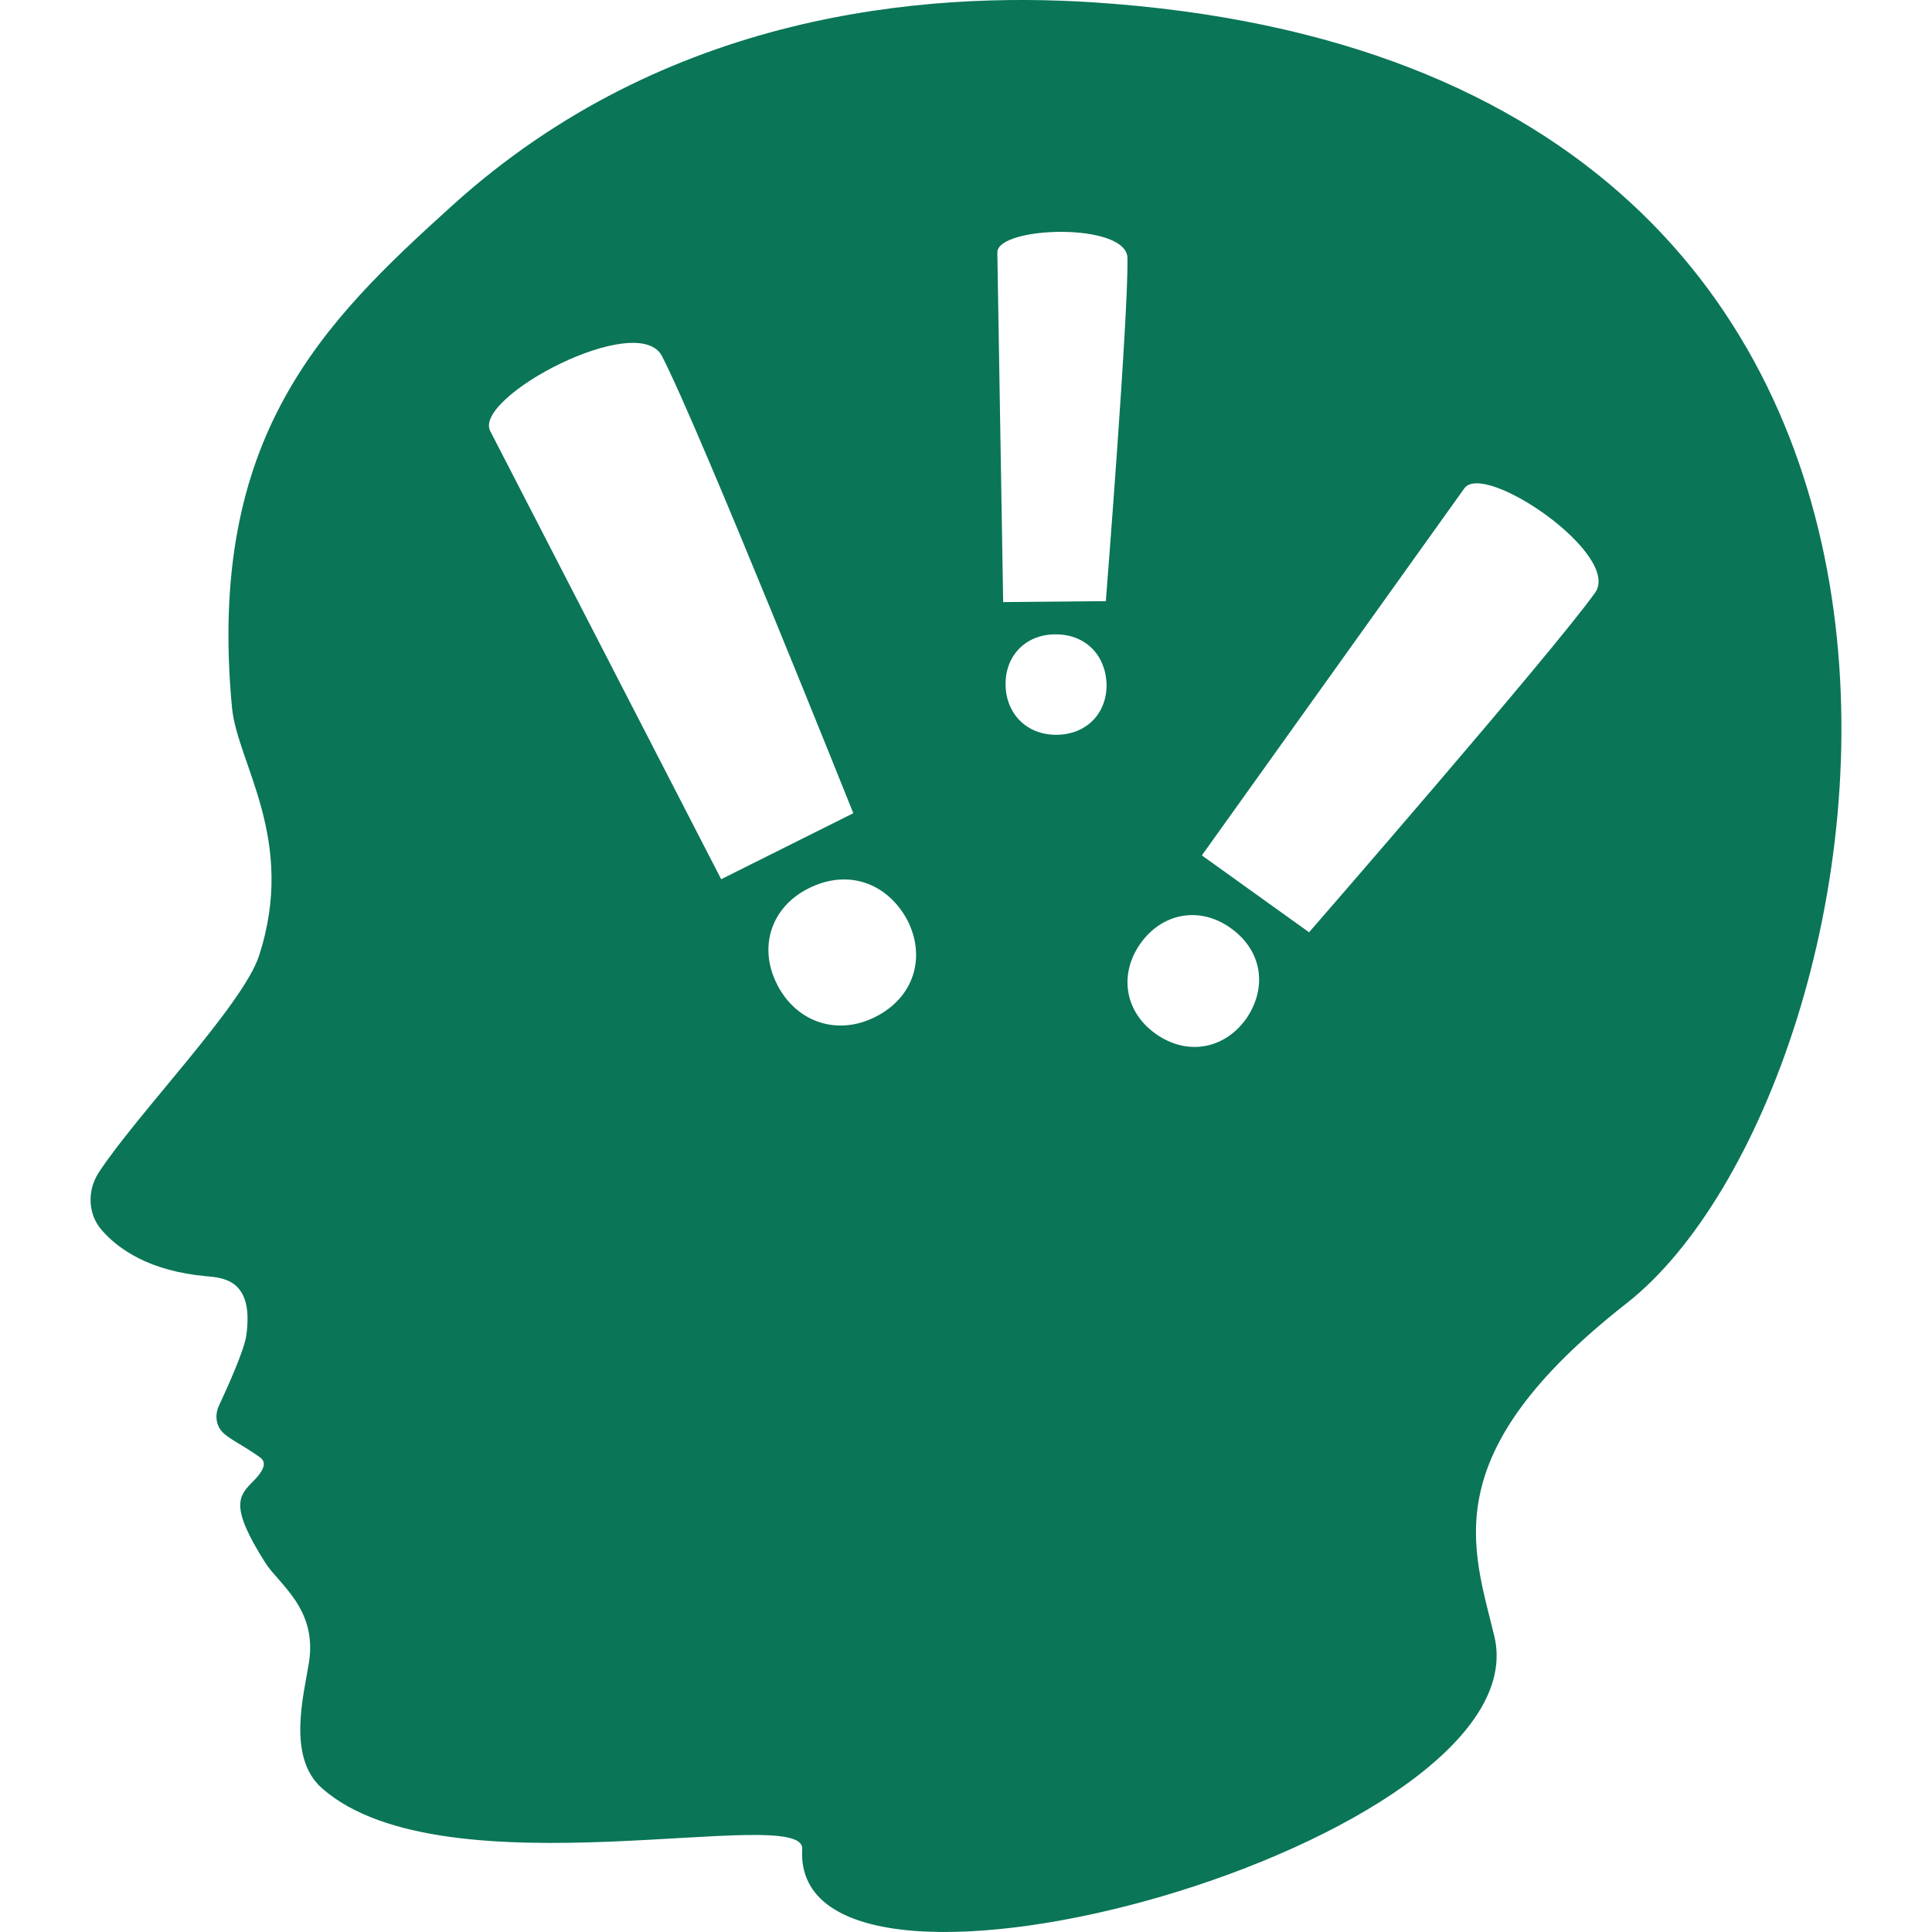 <svg xmlns="http://www.w3.org/2000/svg" width="64" height="64" viewBox="0 0 64 64" fill="none">
                <path d="M36.22 0.078C30.651 -0.285 22.069 0.398 14.989 6.802C10.706 10.675 6.838 14.449 7.685 23.438C7.86 25.292 9.835 27.809 8.58 31.663C8.047 33.298 4.525 36.917 3.269 38.845C2.885 39.435 2.906 40.216 3.369 40.748C3.909 41.369 4.942 42.11 6.843 42.277C7.434 42.329 8.415 42.419 8.159 44.241C8.09 44.733 7.53 45.971 7.253 46.565C7.132 46.823 7.138 47.13 7.304 47.362C7.498 47.633 7.962 47.816 8.598 48.265C8.764 48.382 8.872 48.574 8.404 49.051C7.921 49.543 7.57 49.852 8.792 51.774C9.239 52.478 10.511 53.29 10.236 55.061C10.068 56.141 9.494 58.205 10.667 59.239C14.729 62.817 26.664 59.709 26.574 61.248C26.178 68.009 51.136 61.016 49.501 54.199C48.799 51.275 47.49 48.179 53.877 43.178C62.929 36.09 68.841 2.205 36.22 0.078ZM23.89 29.125C23.89 29.125 16.803 15.367 16.24 14.28C15.658 13.154 21.164 10.247 21.935 11.809C23.188 14.24 28.267 26.939 28.267 26.939L23.89 29.125ZM28.988 33.691C27.715 34.327 26.377 33.847 25.75 32.626C25.108 31.385 25.538 30.048 26.791 29.425C28.086 28.776 29.391 29.245 30.055 30.476C30.681 31.693 30.29 33.042 28.988 33.691ZM35.001 24.341C34.012 24.349 33.326 23.644 33.311 22.692C33.294 21.723 33.973 21.021 34.947 21.014C35.953 21.003 36.622 21.693 36.657 22.662C36.672 23.61 36.013 24.332 35.001 24.341ZM36.632 19.914L33.231 19.945C33.231 19.945 33.053 9.216 33.038 8.367C33.023 7.488 37.349 7.351 37.349 8.559C37.38 10.455 36.632 19.914 36.632 19.914ZM41.279 33.752C40.566 34.748 39.328 34.996 38.272 34.238C37.239 33.497 37.069 32.245 37.785 31.247C38.512 30.229 39.756 30.016 40.771 30.746C41.824 31.498 41.988 32.721 41.279 33.752ZM52.831 19.646C51.408 21.637 43.365 30.883 43.365 30.883L39.813 28.336C39.813 28.336 47.871 17.07 48.507 16.178C49.166 15.255 53.76 18.394 52.831 19.646Z" fill="#0A7557"></path>
              </svg>